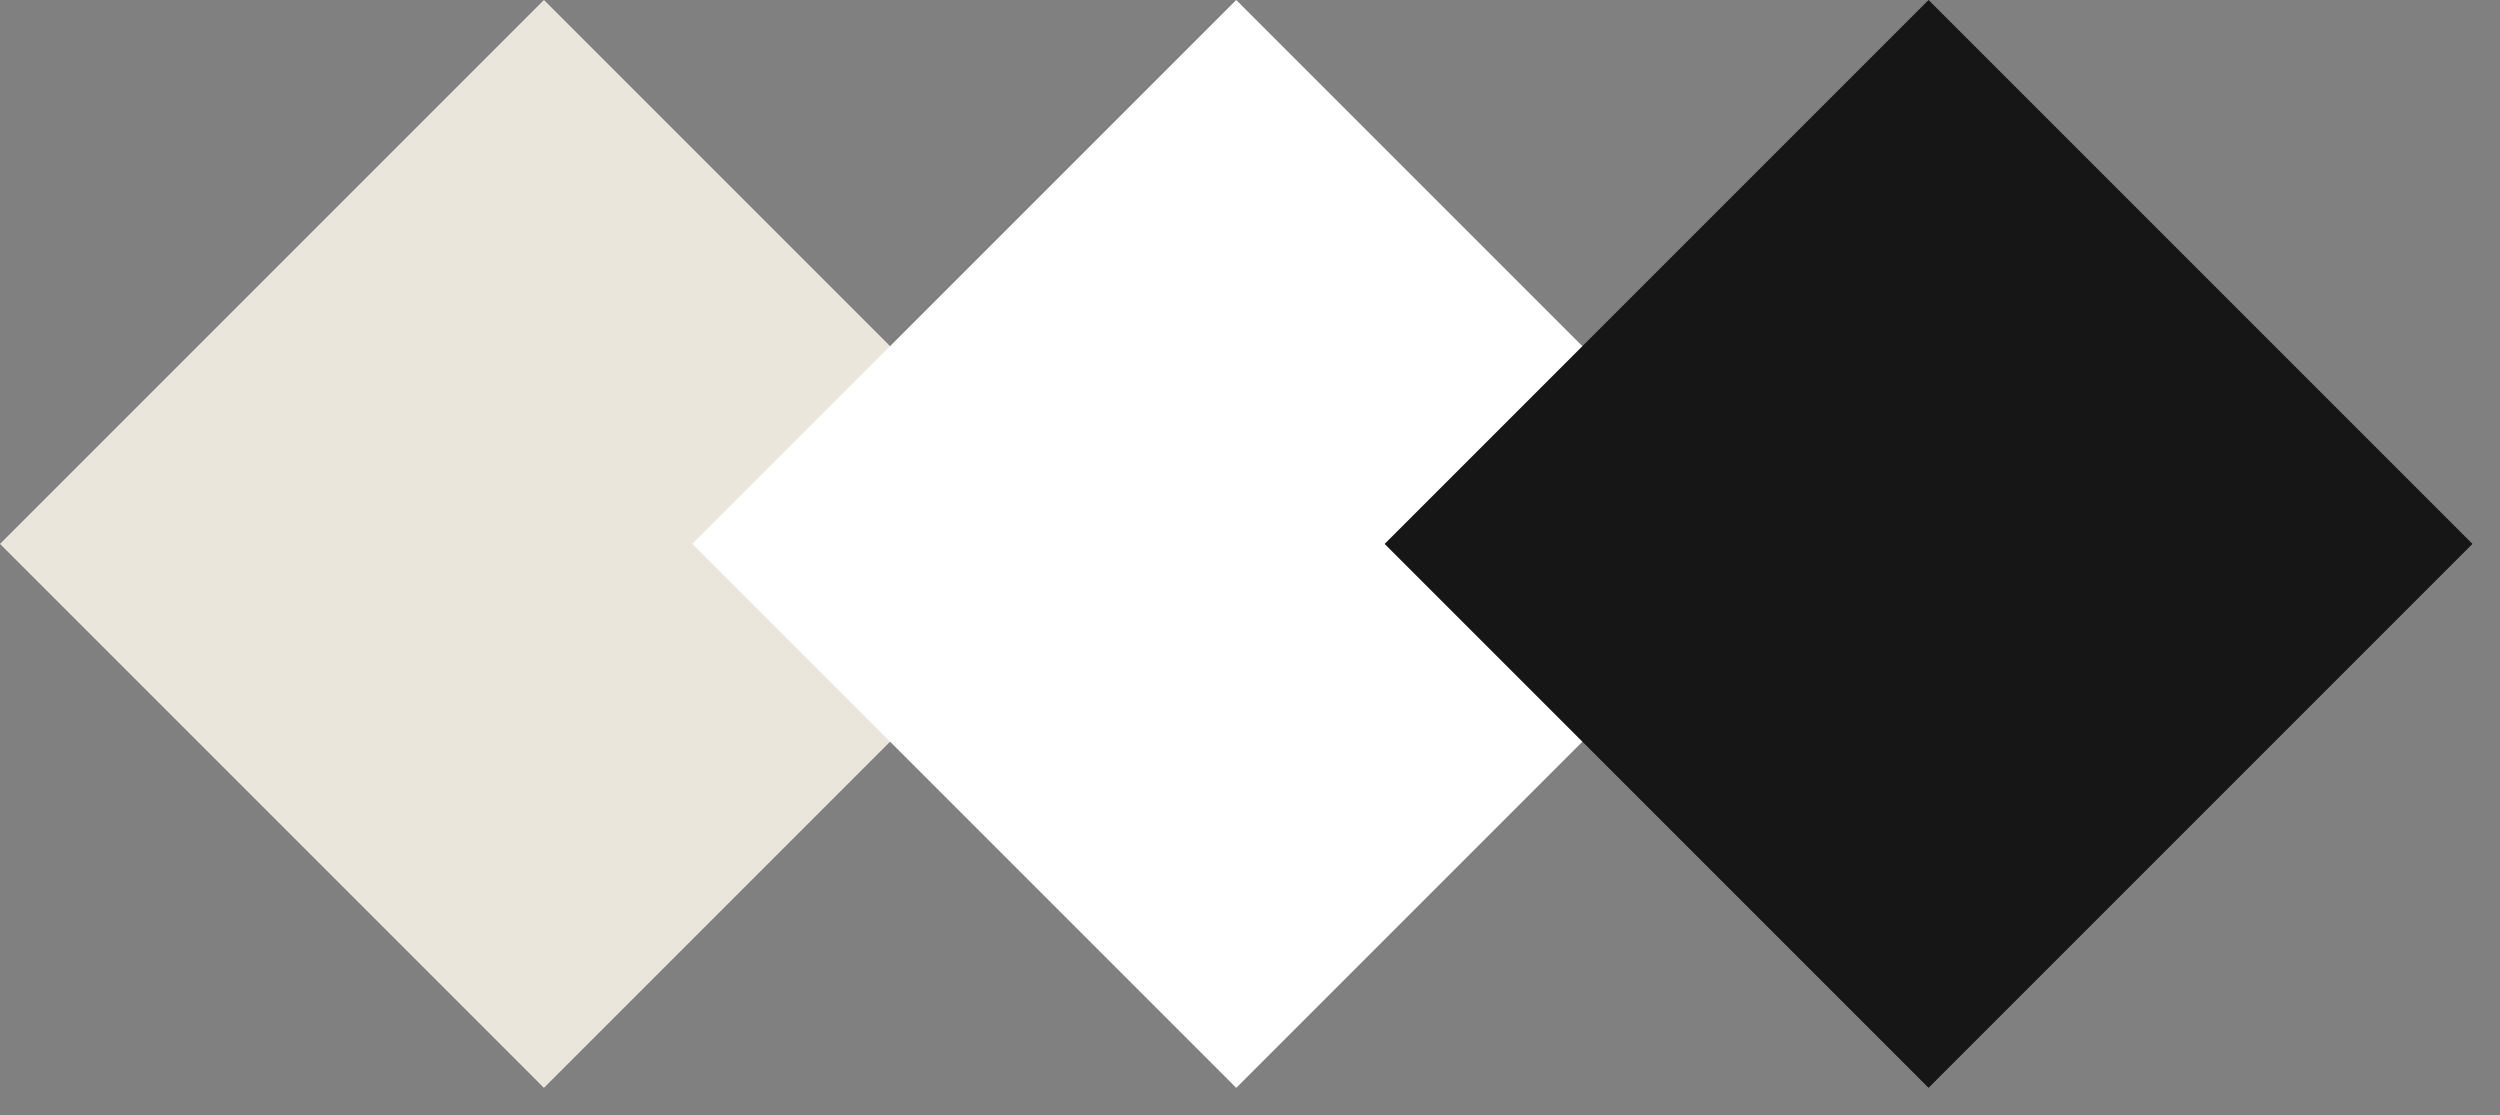 <?xml version="1.0" encoding="UTF-8"?> <svg xmlns="http://www.w3.org/2000/svg" width="65" height="29" viewBox="0 0 65 29" fill="none"><rect x="0" y="0" width="65" height="29" fill="#808080" stroke="none"/><rect y="14.142" width="20" height="20" transform="rotate(-45 0 14.142)" fill="#EAE6DB"></rect><rect x="18" y="14.142" width="20" height="20" transform="rotate(-45 18 14.142)" fill="white"></rect><rect x="36" y="14.142" width="20" height="20" transform="rotate(-45 36 14.142)" fill="#161616"></rect></svg> 